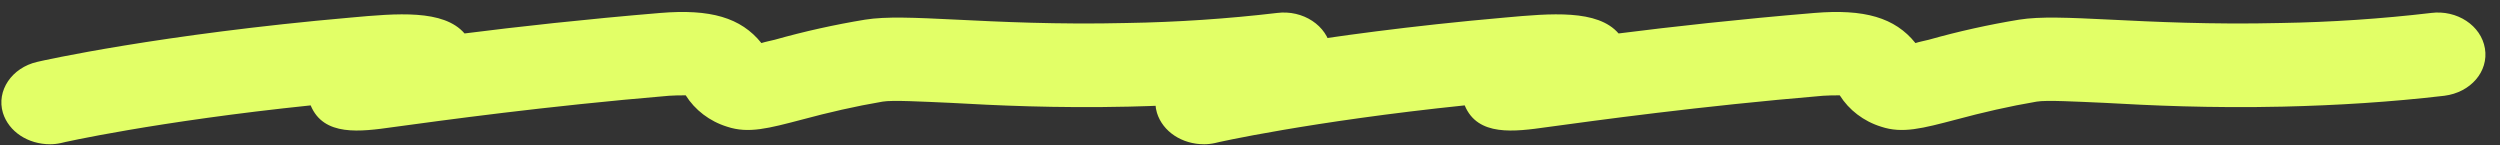 <?xml version="1.0" encoding="UTF-8"?>
<svg id="_レイヤー_1" data-name="レイヤー_1" xmlns="http://www.w3.org/2000/svg" version="1.1" viewBox="0 0 597.9 34.7">
    <rect x="0" y="0" width="597.9" height="34.7" fill="#333333" stroke="none"/>
    <!-- Generator: Adobe Illustrator 29.5.1, SVG Export Plug-In . SVG Version: 2.1.0 Build 141)  -->
    <defs>
      <style>
      .st0 {
        fill: #e2ff67;
      }
      </style>
    </defs>
    <path id="_パス_165301" data-name="パス_165301" class="st0" d="M12,34.5c-5.3,0-9.9-3-11.3-7.5-1.6-5.3,2.1-10.8,8.2-12.2,1.2-.3,29.4-6.6,75-10.6,11-1,22.2-2,27.2,3.8,12.6-1.6,28.8-3.4,46.8-4.9,12-1,19.3,1.1,24.2,7.2.9-.3,2-.5,3.2-.8,7.1-2,14.3-3.6,21.6-4.8,5-.8,11.7-.5,21.9,0,10.1.5,24,1.2,40.7.8,12-.2,24-1,35.9-2.4,6.2-.8,12,3,12.9,8.5.9,5.5-3.4,10.5-9.7,11.3-12.8,1.5-25.7,2.3-38.6,2.6-17.6.4-32-.3-42.6-.9-6.9-.3-14-.7-16.3-.3-6.5,1.1-13,2.6-19.3,4.3-8,2.1-12.8,3.4-17.9,1.7-4.2-1.3-7.7-4-9.9-7.5-1.3,0-2.7,0-4,.1-29.7,2.5-54.2,5.9-66,7.5-7.8,1.1-16.6,2.3-19.7-5.2-36.7,3.8-59.5,8.9-59.7,9-.9.2-1.8.3-2.7.3Z"/>
    <path id="_パス_1653011" data-name="パス_165301" class="st0" d="M288,34.5c-5.3,0-9.9-3-11.3-7.5-1.6-5.3,2.1-10.8,8.2-12.2,1.2-.3,29.4-6.6,75-10.6,11-1,22.2-2,27.2,3.8,12.6-1.6,28.8-3.4,46.8-4.9,12-1,19.3,1.1,24.2,7.2.9-.3,2-.5,3.2-.8,7.1-2,14.3-3.6,21.6-4.8,5-.8,11.7-.5,21.9,0,10.1.5,24,1.2,40.7.8,12-.2,24-1,35.9-2.4,6.2-.8,12,3,12.9,8.5.9,5.5-3.4,10.5-9.7,11.3-12.8,1.5-25.7,2.3-38.6,2.6-17.6.4-32-.3-42.6-.9-6.9-.3-14-.7-16.3-.3-6.5,1.1-13,2.6-19.3,4.3-8,2.1-12.8,3.4-17.9,1.7-4.2-1.3-7.7-4-9.9-7.5-1.3,0-2.7,0-4,.1-29.7,2.5-54.2,5.9-66,7.5-7.8,1.1-16.6,2.3-19.7-5.2-36.7,3.8-59.5,8.9-59.7,9-.9.2-1.8.3-2.7.3Z"/>
</svg>